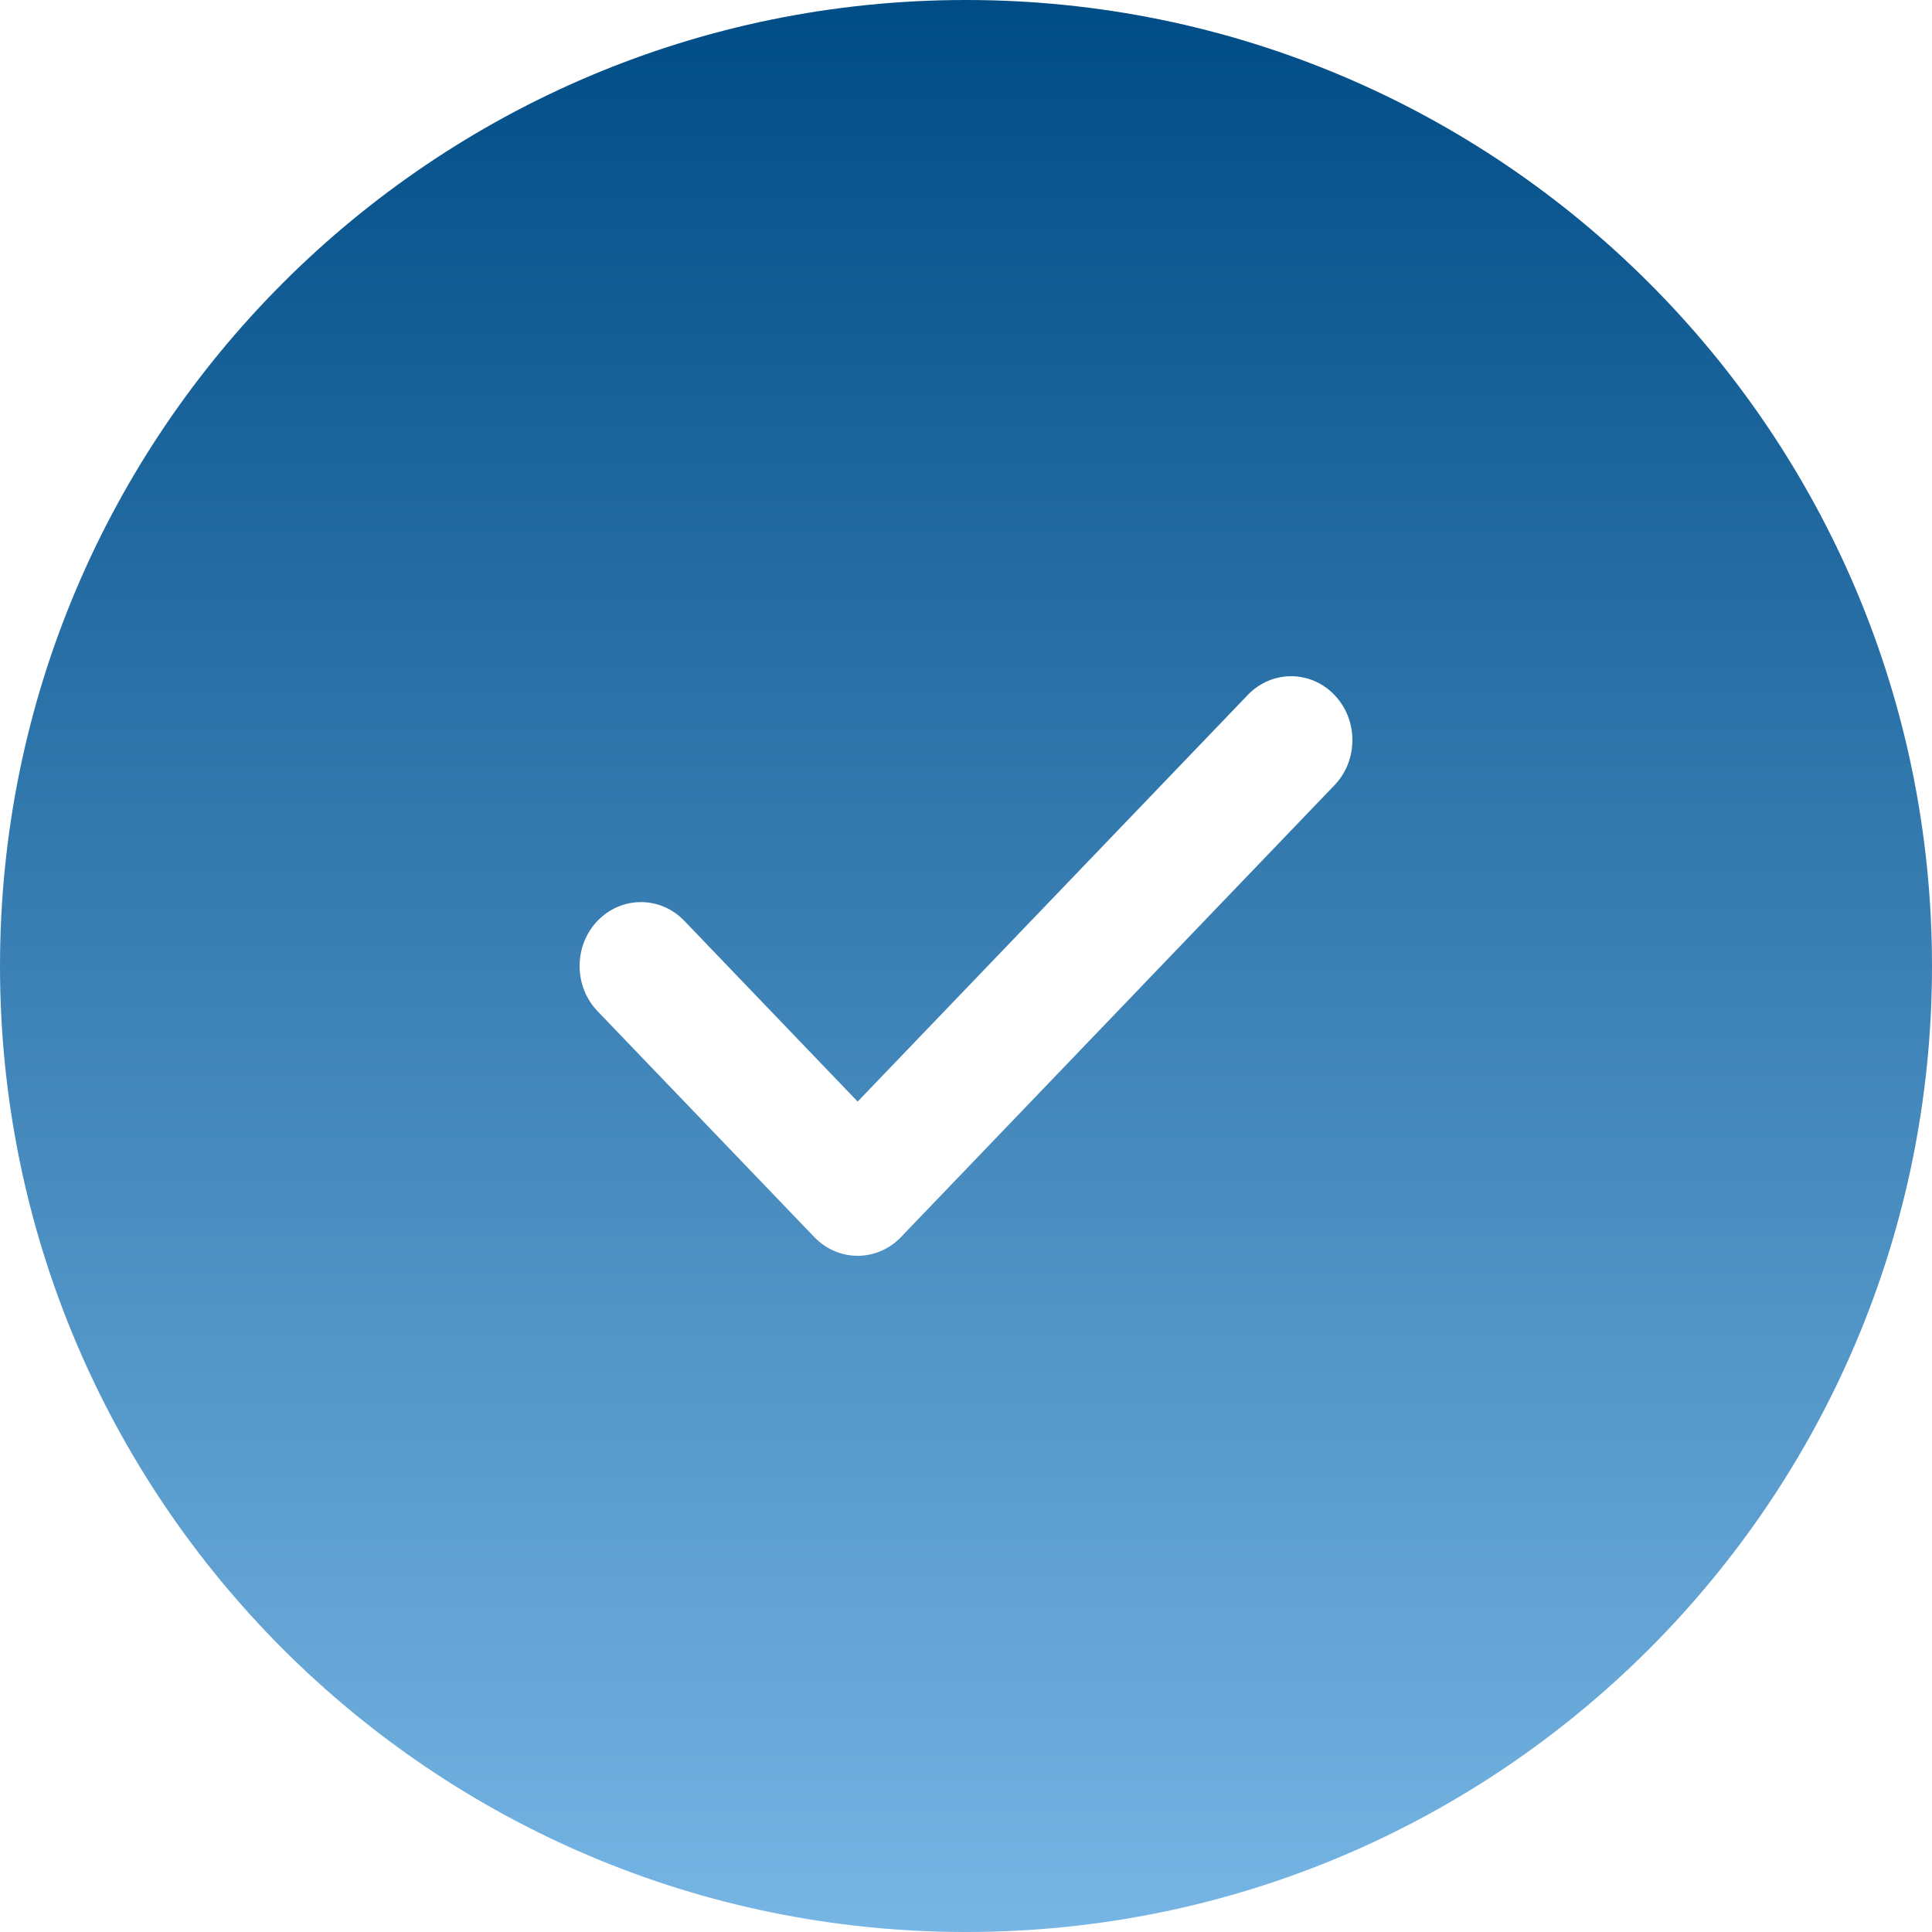 <?xml version="1.0" encoding="UTF-8"?> <svg xmlns="http://www.w3.org/2000/svg" width="40" height="40" viewBox="0 0 40 40" fill="none"><path d="M20 0C31.046 0 40 8.954 40 20C40 31.046 31.046 40 20 40C8.954 40 0 31.046 0 20C0 8.954 8.954 0 20 0ZM27.628 14.388C27.133 13.871 26.33 13.871 25.834 14.388L17.757 22.807L14.167 19.064C13.671 18.548 12.868 18.548 12.372 19.064C11.876 19.581 11.876 20.419 12.372 20.936L16.859 25.612C17.107 25.87 17.431 26 17.756 26C18.081 26 18.407 25.871 18.654 25.612L27.628 16.258C28.124 15.742 28.124 14.904 27.628 14.388Z" fill="url(#paint0_linear_12_388)"></path><defs><linearGradient id="paint0_linear_12_388" x1="20" y1="0" x2="20" y2="40" gradientUnits="userSpaceOnUse"><stop stop-color="#004C86"></stop><stop offset="1" stop-color="#76B5E4"></stop></linearGradient></defs></svg> 